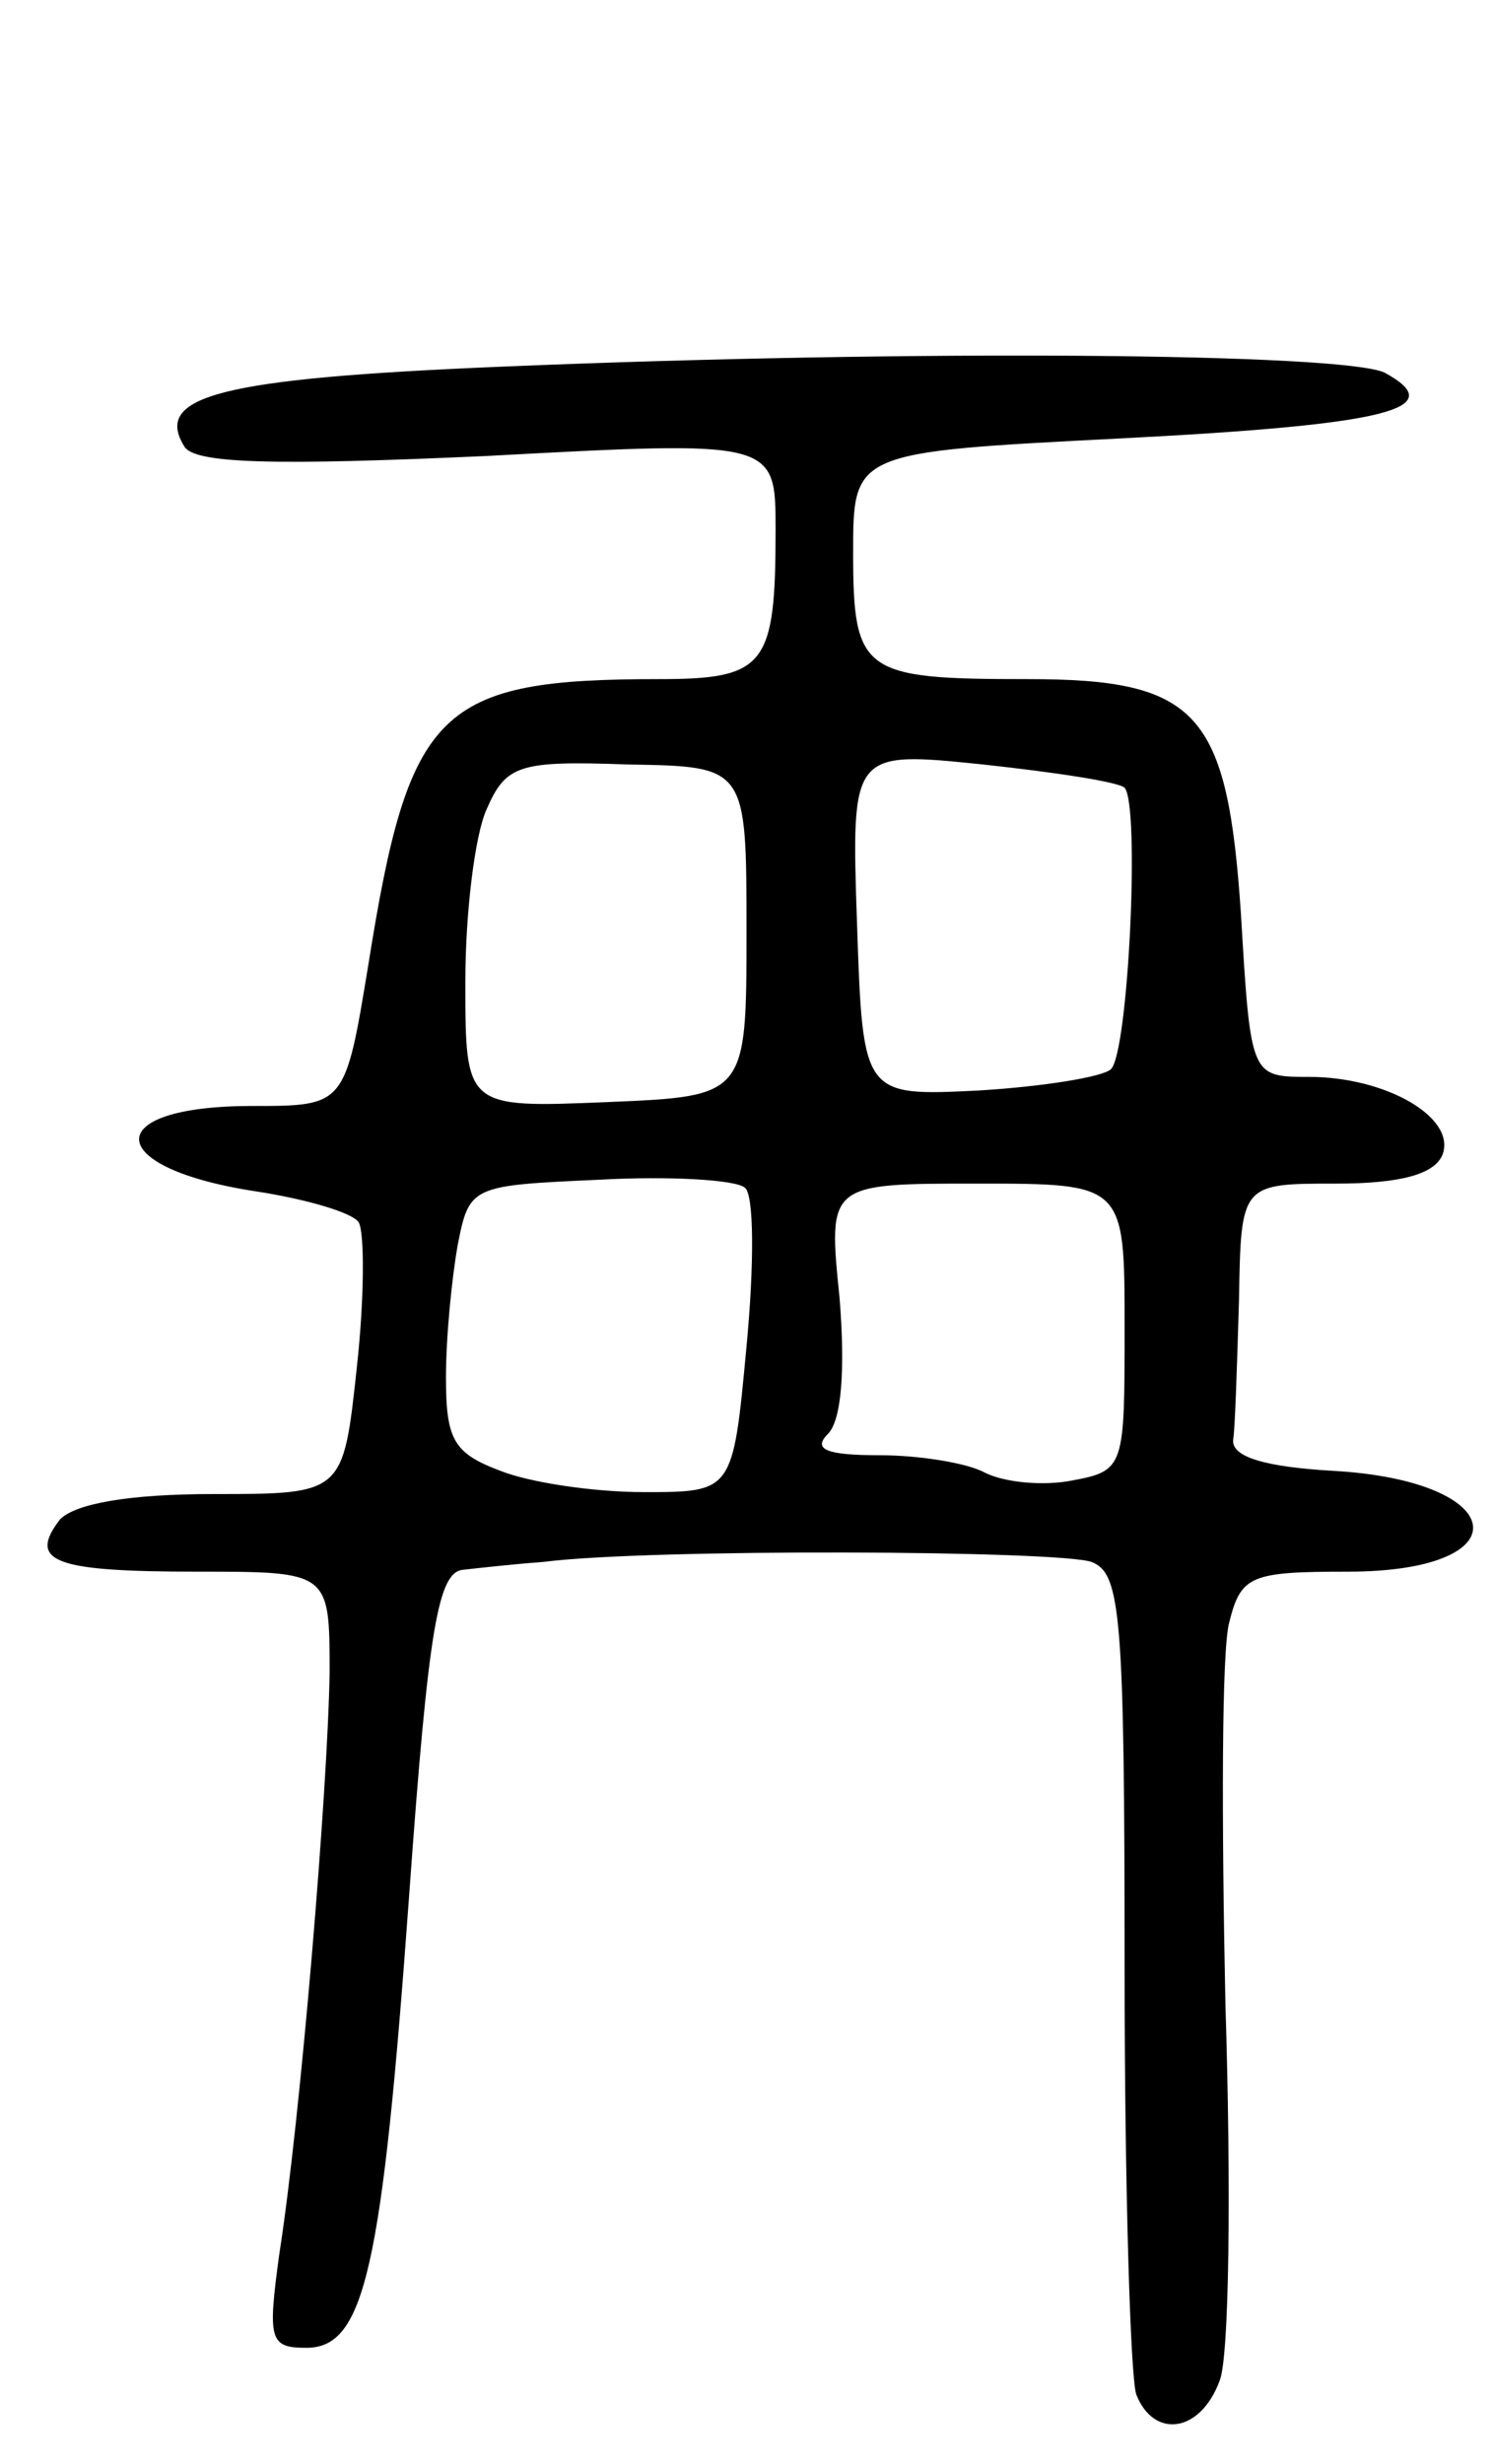 <svg version="1.0" xmlns="http://www.w3.org/2000/svg" width="77" height="127" viewBox="0 0 77 127" ><g transform="translate(0,127) scale(0.1,-0.1)" ><path d="M258 1081 c-144 -6 -179 -15 -163 -41 5 -9 46 -10 156 -5 149 8 149 8 149 -38 0 -70 -5 -77 -60 -77 -114 0 -129 -15 -150 -147 -12 -73 -12 -73 -60 -73 -79 0 -77 -32 2 -44 26 -4 50 -11 53 -16 3 -5 3 -39 -1 -75 -7 -65 -7 -65 -74 -65 -44 0 -71 -5 -79 -13 -17 -22 -3 -27 71 -27 68 0 68 0 68 -52 -1 -61 -15 -230 -26 -300 -6 -44 -5 -48 14 -48 30 0 39 40 53 233 10 139 15 167 28 168 9 1 27 3 41 4 54 7 266 6 283 0 15 -6 17 -26 17 -210 0 -112 3 -210 6 -219 9 -23 33 -20 43 7 5 12 6 99 3 194 -2 95 -2 183 2 197 6 24 11 26 61 26 91 0 84 47 -8 52 -34 2 -52 7 -51 16 1 6 2 39 3 72 1 60 1 60 50 60 34 0 51 5 55 15 7 19 -29 40 -69 40 -30 0 -30 0 -35 84 -7 104 -22 121 -110 121 -85 0 -90 3 -90 65 0 52 0 52 137 59 137 7 172 15 137 34 -22 10 -241 12 -456 3z m127 -291 c0 -85 0 -85 -72 -88 -73 -3 -73 -3 -73 62 0 36 5 76 11 89 10 23 17 25 73 23 61 -1 61 -1 61 -86z m195 74 c8 -9 2 -136 -7 -145 -4 -4 -35 -9 -68 -11 -60 -3 -60 -3 -63 86 -3 89 -3 89 65 82 37 -4 70 -9 73 -12z m-195 -288 c-7 -75 -7 -75 -53 -75 -26 0 -59 5 -74 11 -24 9 -28 16 -28 48 0 21 3 51 6 68 6 31 7 31 73 34 36 2 70 0 75 -4 5 -3 5 -40 1 -82z m195 10 c0 -72 0 -74 -27 -79 -15 -3 -35 -1 -45 4 -9 5 -34 9 -54 9 -28 0 -35 3 -27 11 7 7 9 33 6 70 -6 59 -6 59 71 59 76 0 76 0 76 -74z"/></g></svg> 
